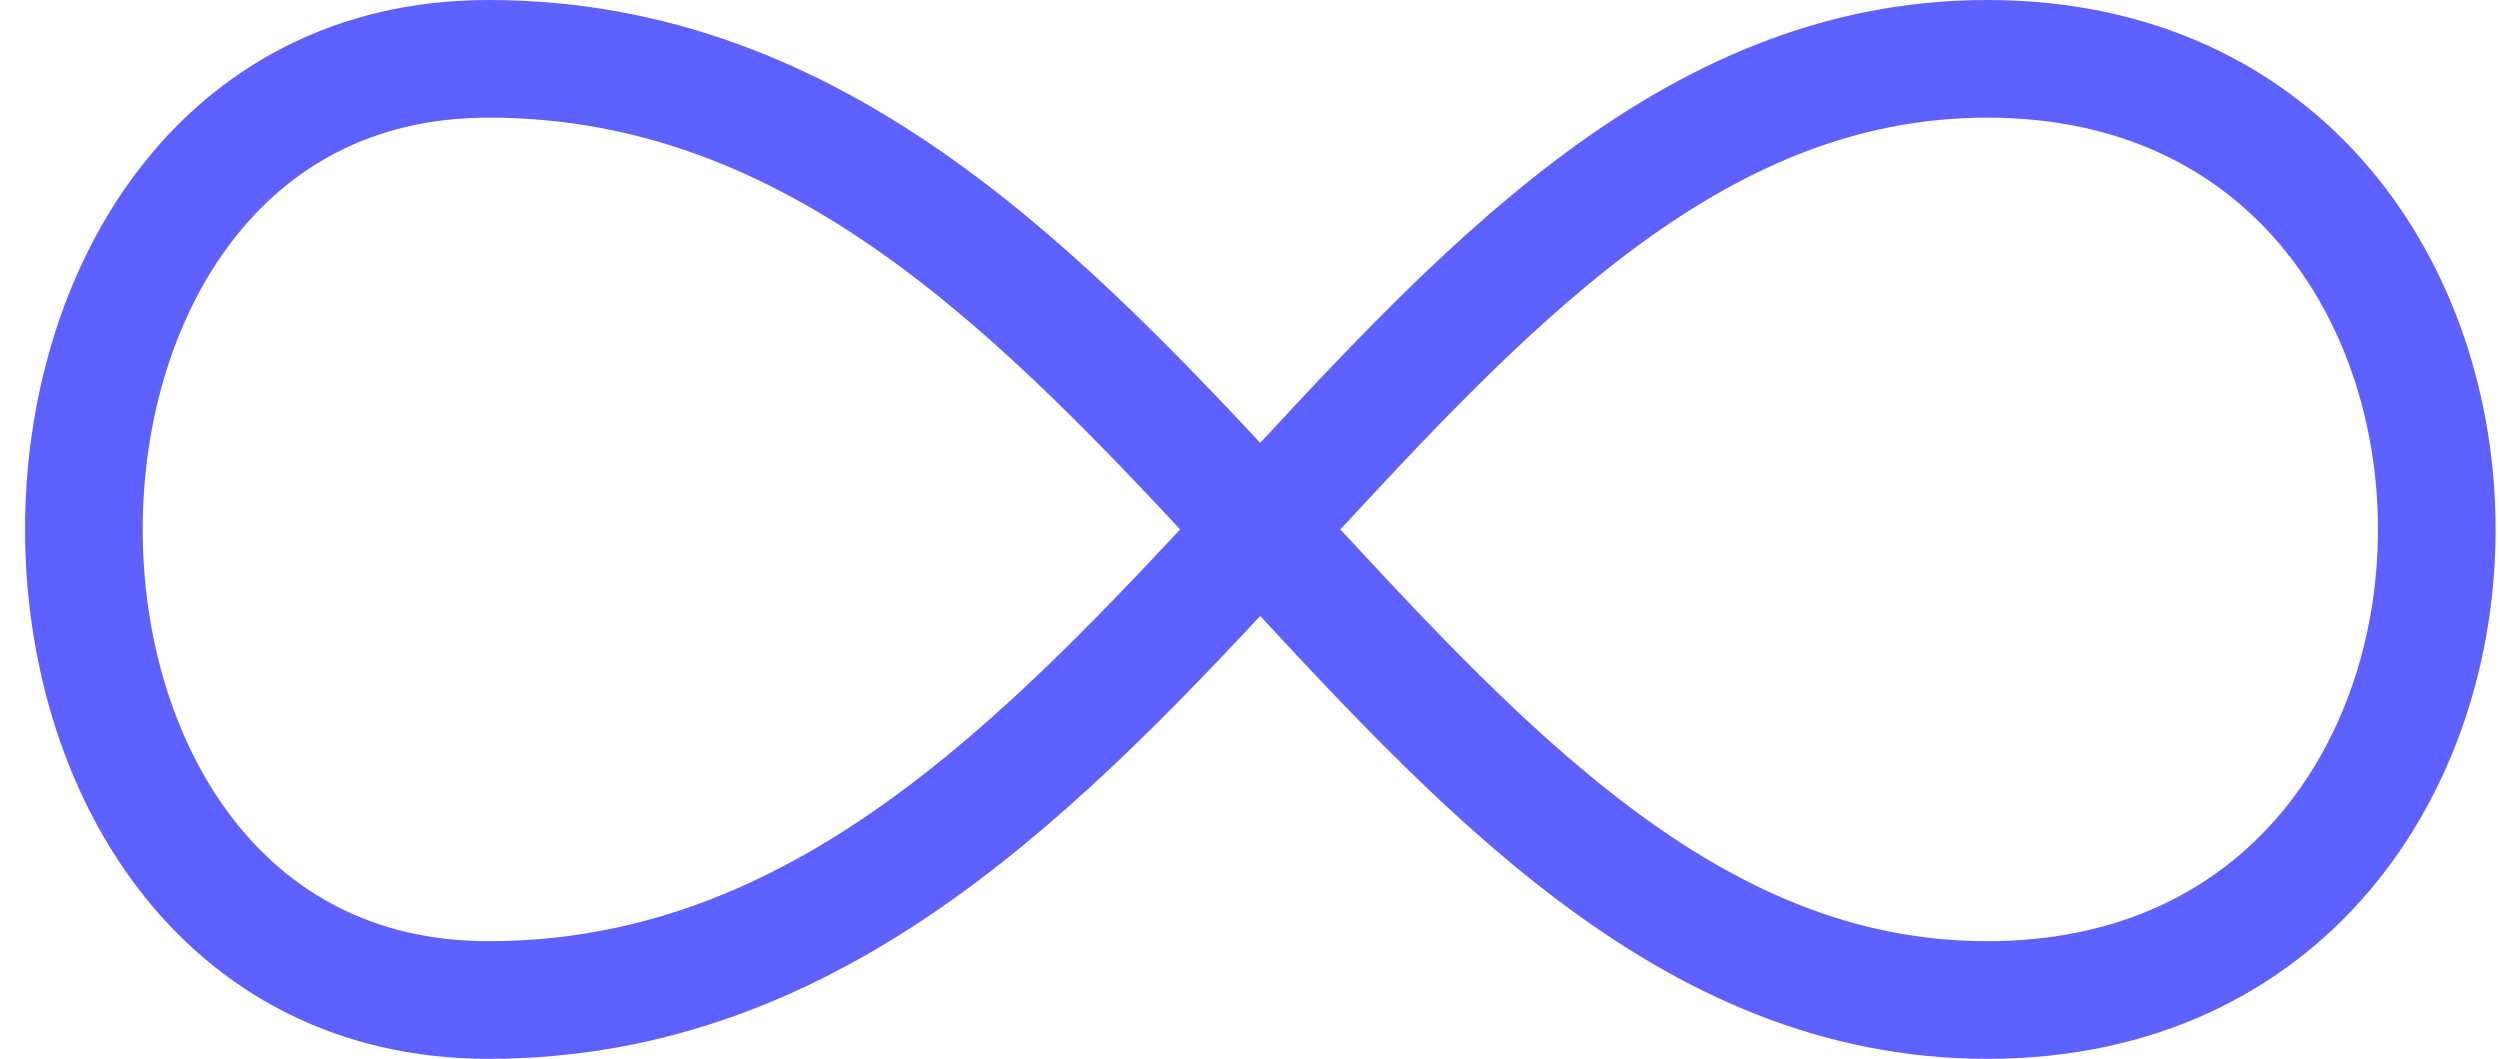 <?xml version="1.0" encoding="UTF-8"?>
<svg xmlns="http://www.w3.org/2000/svg" width="85" height="36" viewBox="0 0 85 36" fill="none">
  <path d="M67.563 2C87.947 2 87.947 34 67.563 34C47.183 34 39.031 2 16.607 2C-1.733 2 -1.733 34 16.607 34C39.031 34 47.183 2 67.567 2H67.563Z" stroke="#5F61FF" stroke-width="4" stroke-linecap="round" stroke-linejoin="round"></path>
</svg>
